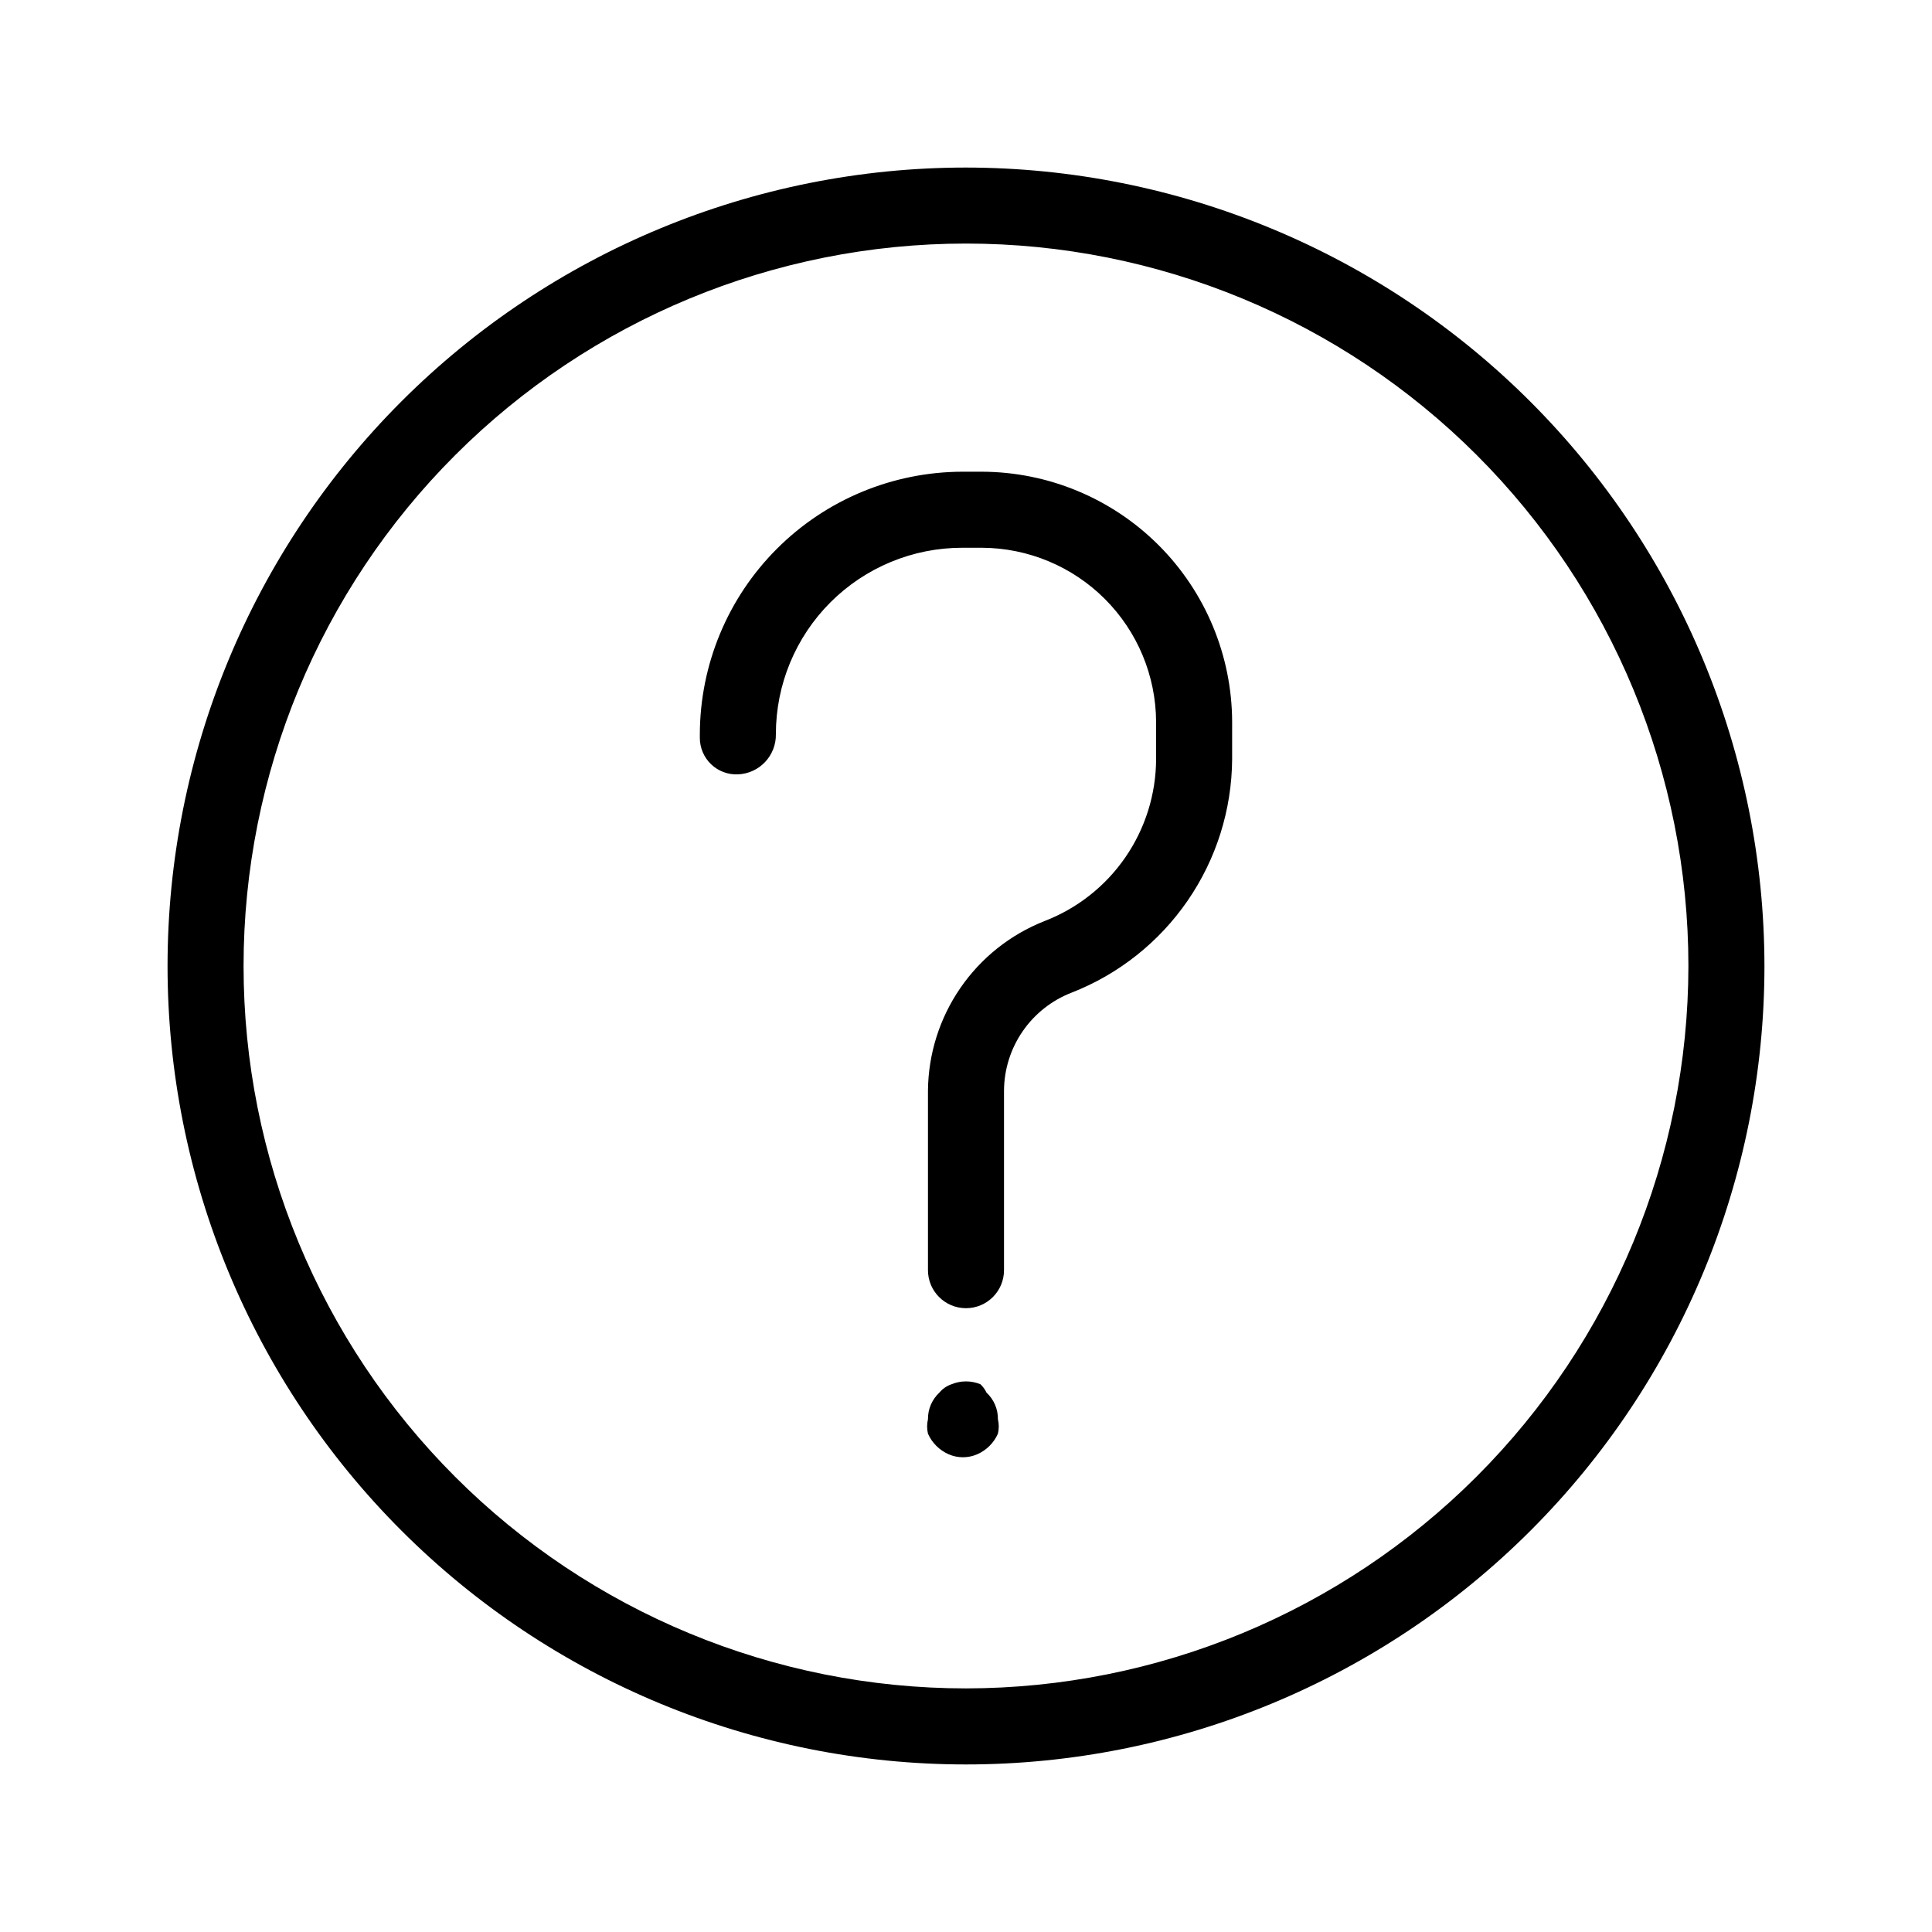 <?xml version="1.0" encoding="UTF-8"?>
<!-- Uploaded to: ICON Repo, www.iconrepo.com, Generator: ICON Repo Mixer Tools -->
<svg fill="#000000" width="800px" height="800px" version="1.1" viewBox="144 144 512 512" xmlns="http://www.w3.org/2000/svg">
 <path d="m470.53 335.31v9.875c-0.086 13.383-4.184 26.43-11.766 37.461-7.578 11.027-18.293 19.531-30.754 24.406-5.258 2.027-9.781 5.594-12.98 10.23-3.203 4.637-4.93 10.133-4.957 15.766v47.562c0 5.562-4.512 10.074-10.074 10.074-5.566 0-10.078-4.512-10.078-10.074v-47.562c0.082-9.707 3.062-19.172 8.555-27.176 5.492-8.008 13.25-14.191 22.277-17.762 8.691-3.332 16.172-9.215 21.457-16.879 5.289-7.66 8.137-16.738 8.168-26.047v-9.875c-0.051-12.223-4.93-23.93-13.574-32.574-8.645-8.641-20.352-13.52-32.574-13.574h-5.238c-13.098 0-25.652 5.203-34.914 14.461-9.258 9.258-14.461 21.816-14.461 34.914 0.113 5.711-4.367 10.461-10.074 10.68-2.637 0.109-5.203-0.859-7.106-2.688-1.898-1.824-2.977-4.348-2.973-6.984v-1.008c0.055-18.426 7.394-36.078 20.422-49.105 13.027-13.027 30.68-20.367 49.105-20.422h5.238c17.566 0.055 34.402 7.055 46.824 19.477 12.422 12.426 19.426 29.258 19.477 46.824zm-66.703 175.53c-2.453-1.008-5.207-1.008-7.66 0-1.258 0.43-2.371 1.195-3.223 2.219-1.957 1.816-3.055 4.379-3.023 7.051-0.301 1.262-0.301 2.57 0 3.832 1.074 2.426 3.016 4.363 5.441 5.438 2.438 1.078 5.219 1.078 7.656 0 2.43-1.074 4.367-3.012 5.441-5.438 0.301-1.262 0.301-2.57 0-3.832 0.035-2.672-1.062-5.234-3.019-7.051-0.395-0.836-0.941-1.59-1.613-2.219zm207.77-110.84c0 56.117-22.293 109.94-61.977 149.62-39.68 39.684-93.504 61.977-149.62 61.977-56.121 0-109.94-22.293-149.62-61.977-39.684-39.68-61.977-93.504-61.977-149.62 0-56.121 22.293-109.94 61.977-149.62s93.504-61.977 149.62-61.977c56.102 0.055 109.89 22.363 149.56 62.035s61.984 93.461 62.035 149.57zm-20.152 0c0-50.777-20.168-99.473-56.074-135.38-35.902-35.902-84.598-56.074-135.37-56.074-50.777 0-99.473 20.172-135.38 56.074s-56.074 84.598-56.074 135.38c0 50.773 20.172 99.469 56.074 135.37 35.902 35.906 84.598 56.074 135.38 56.074 50.758-0.051 99.422-20.238 135.31-56.133 35.895-35.891 56.082-84.555 56.133-135.31z"/>
</svg>